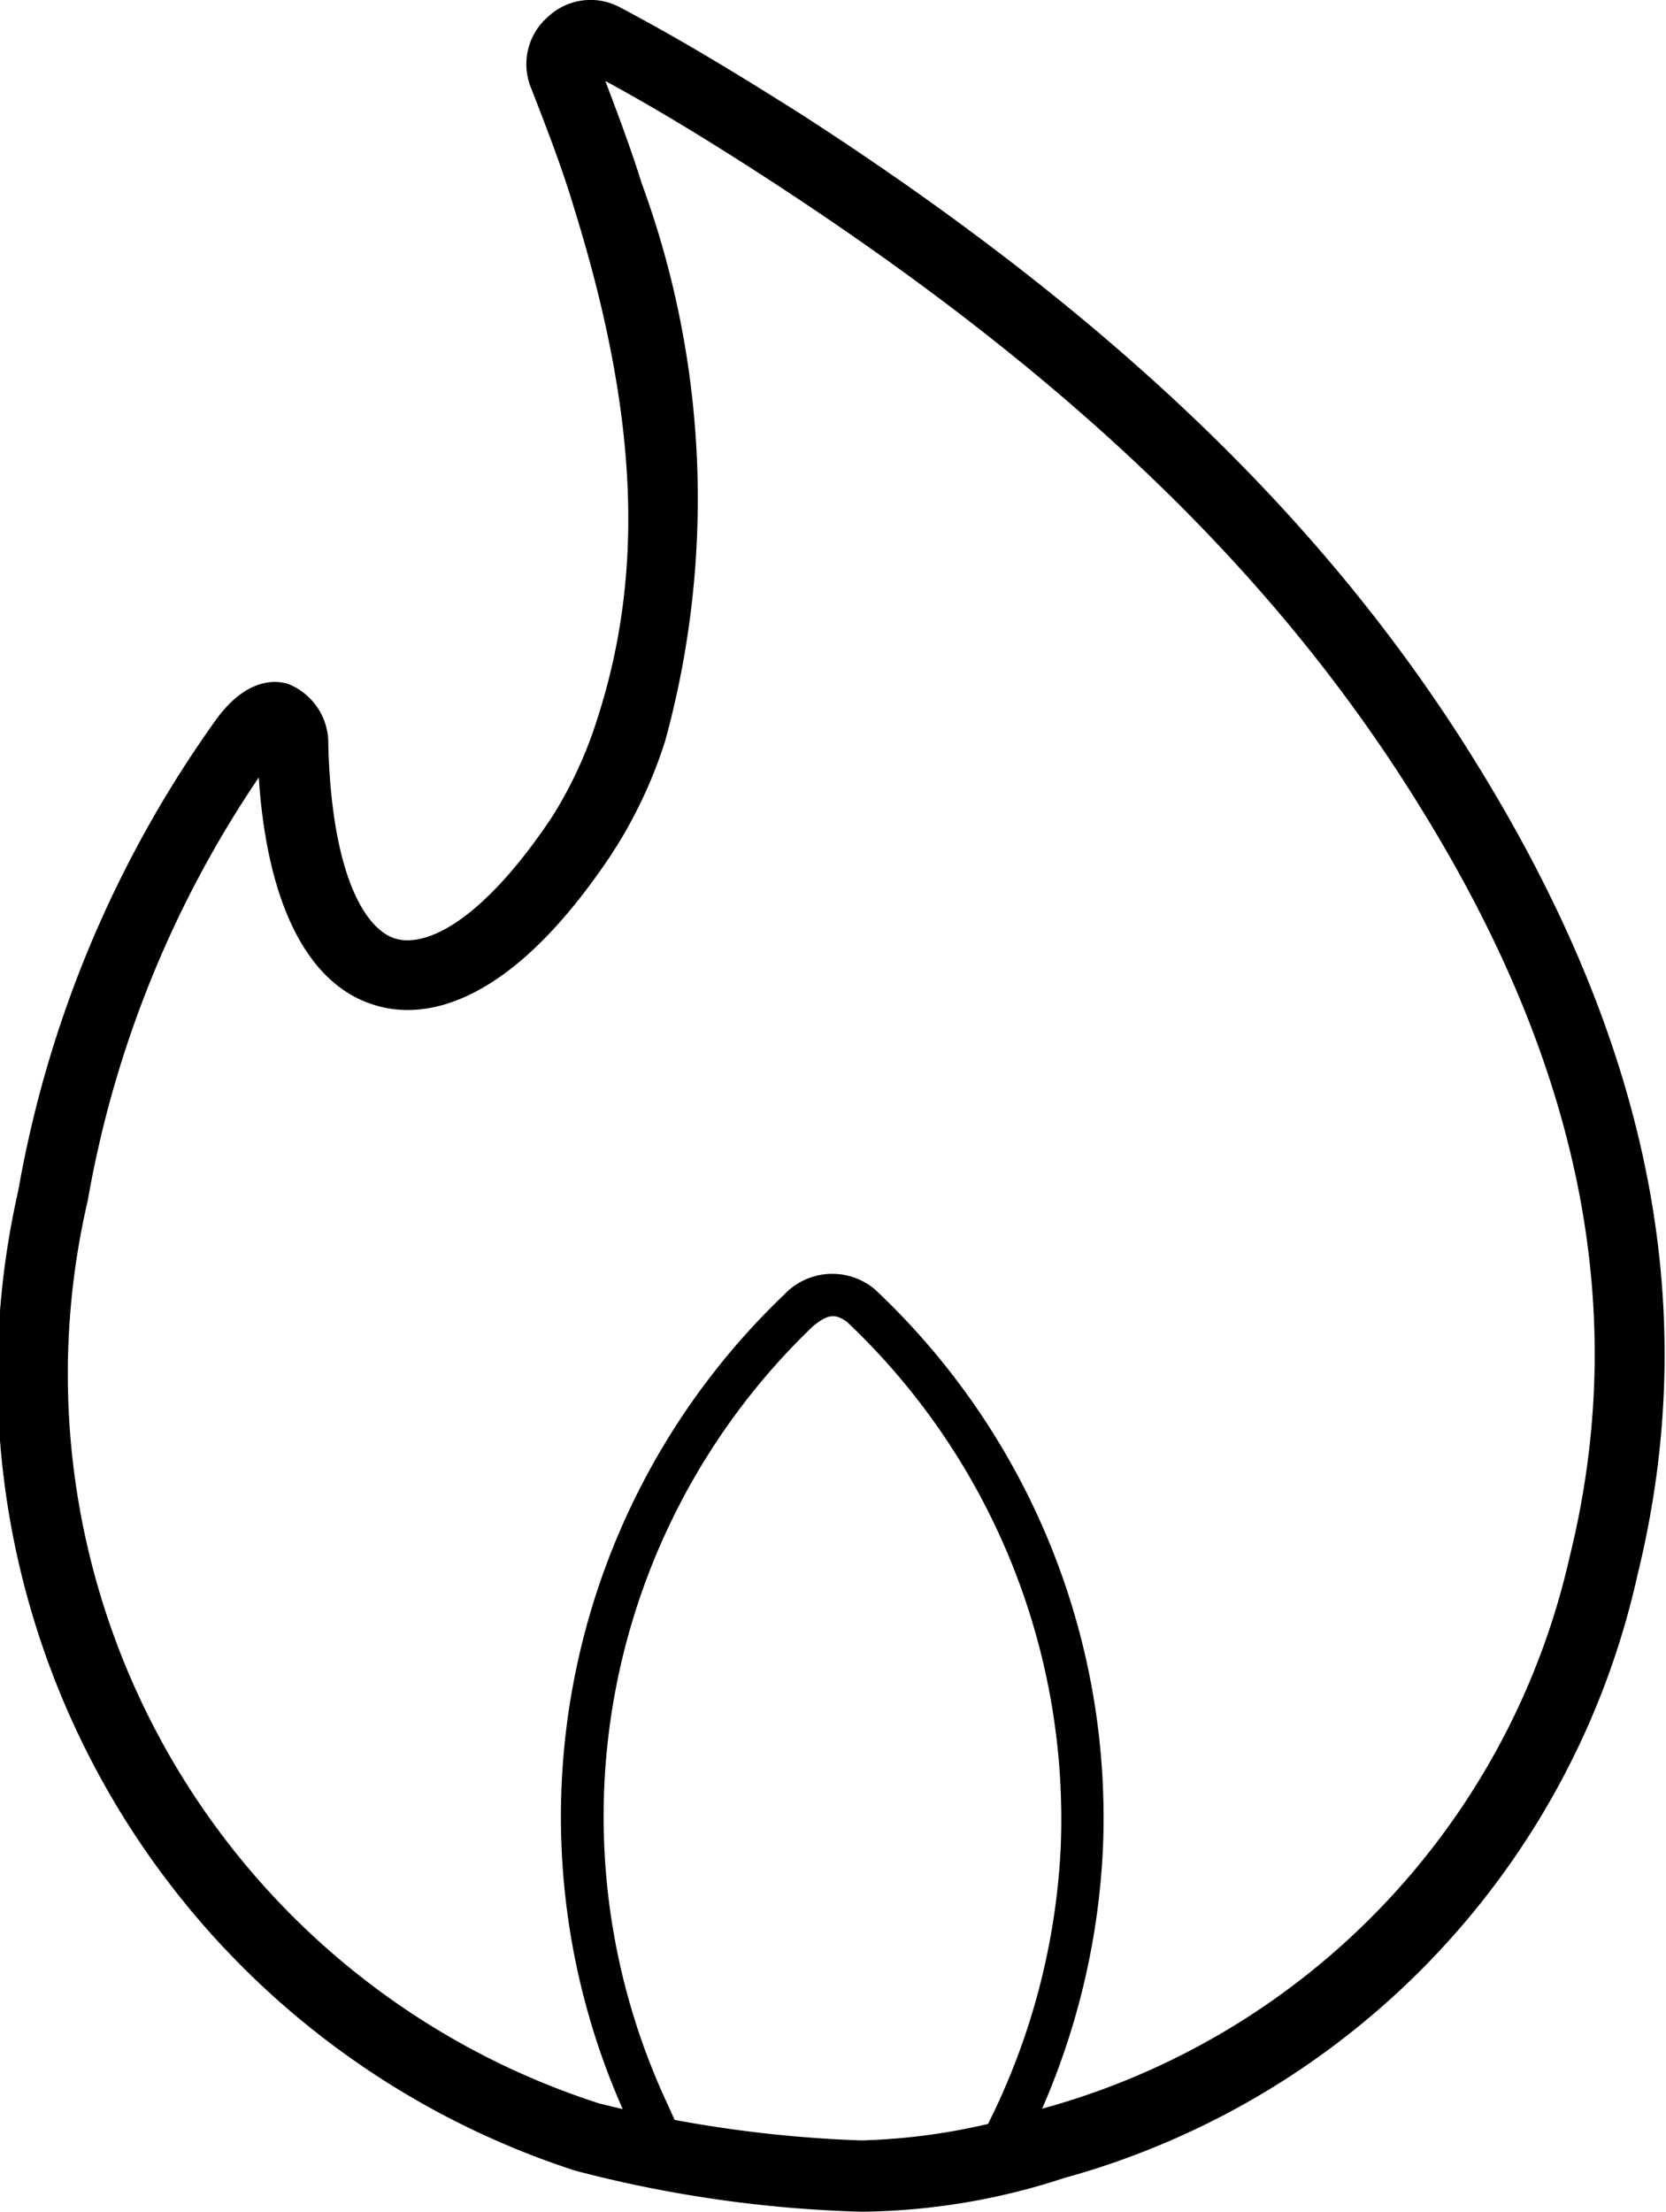 <svg xmlns="http://www.w3.org/2000/svg" viewBox="0 0 29.23 38.8"><g id="Layer_2" data-name="Layer 2"><g id="Layer_1-2" data-name="Layer 1"><g id="subb-fuels"><path d="M17.86,37.87l-.67-.33a12.12,12.12,0,0,0,1.42-5.12,12,12,0,0,0-3.75-9.23c-.2-.14-.32-.15-.6.08a11.91,11.91,0,0,0-2.55,13.64l.18.4.1.24-.69.3-.1-.25c-.06-.13-.11-.25-.17-.37a12.67,12.67,0,0,1,2.73-14.52,1.16,1.16,0,0,1,1.59-.09,12.71,12.71,0,0,1,4,9.83A12.9,12.9,0,0,1,17.86,37.87Z"/><path d="M15.17,38.8h-.08a22.09,22.09,0,0,1-5-.72h0A14.66,14.66,0,0,1,.32,20.89a20.15,20.15,0,0,1,3.46-8.25c.5-.7,1-.73,1.28-.64a1.12,1.12,0,0,1,.7,1.07c.06,2.28.65,3.25,1.19,3.4s1.52-.32,2.73-2.13a7.34,7.34,0,0,0,.8-1.73c.84-2.6.71-5.38-.42-9-.21-.7-.48-1.39-.74-2.06A1.1,1.1,0,0,1,9.62.29,1.09,1.09,0,0,1,10.88.13C12.09.77,13.16,1.44,14.05,2c5.56,3.59,9.38,7.29,12,11.63,2.93,4.83,3.81,9.4,2.68,14A14.16,14.16,0,0,1,18.67,38.21,11.72,11.72,0,0,1,15.17,38.8Zm-4.66-1.9a22,22,0,0,0,4.6.65A11,11,0,0,0,18.26,37a13,13,0,0,0,9.28-9.69c1.05-4.25.22-8.51-2.53-13-2.54-4.18-6.24-7.74-11.63-11.23-.79-.51-1.73-1.1-2.76-1.66.22.58.45,1.19.64,1.8A16.05,16.05,0,0,1,11.67,13a8.14,8.14,0,0,1-.95,2c-1.87,2.8-3.38,2.86-4.12,2.64-1.18-.34-1.91-1.74-2.06-4a19.07,19.07,0,0,0-3,7.42A13.44,13.44,0,0,0,10.51,36.9Z"/></g></g></g></svg>